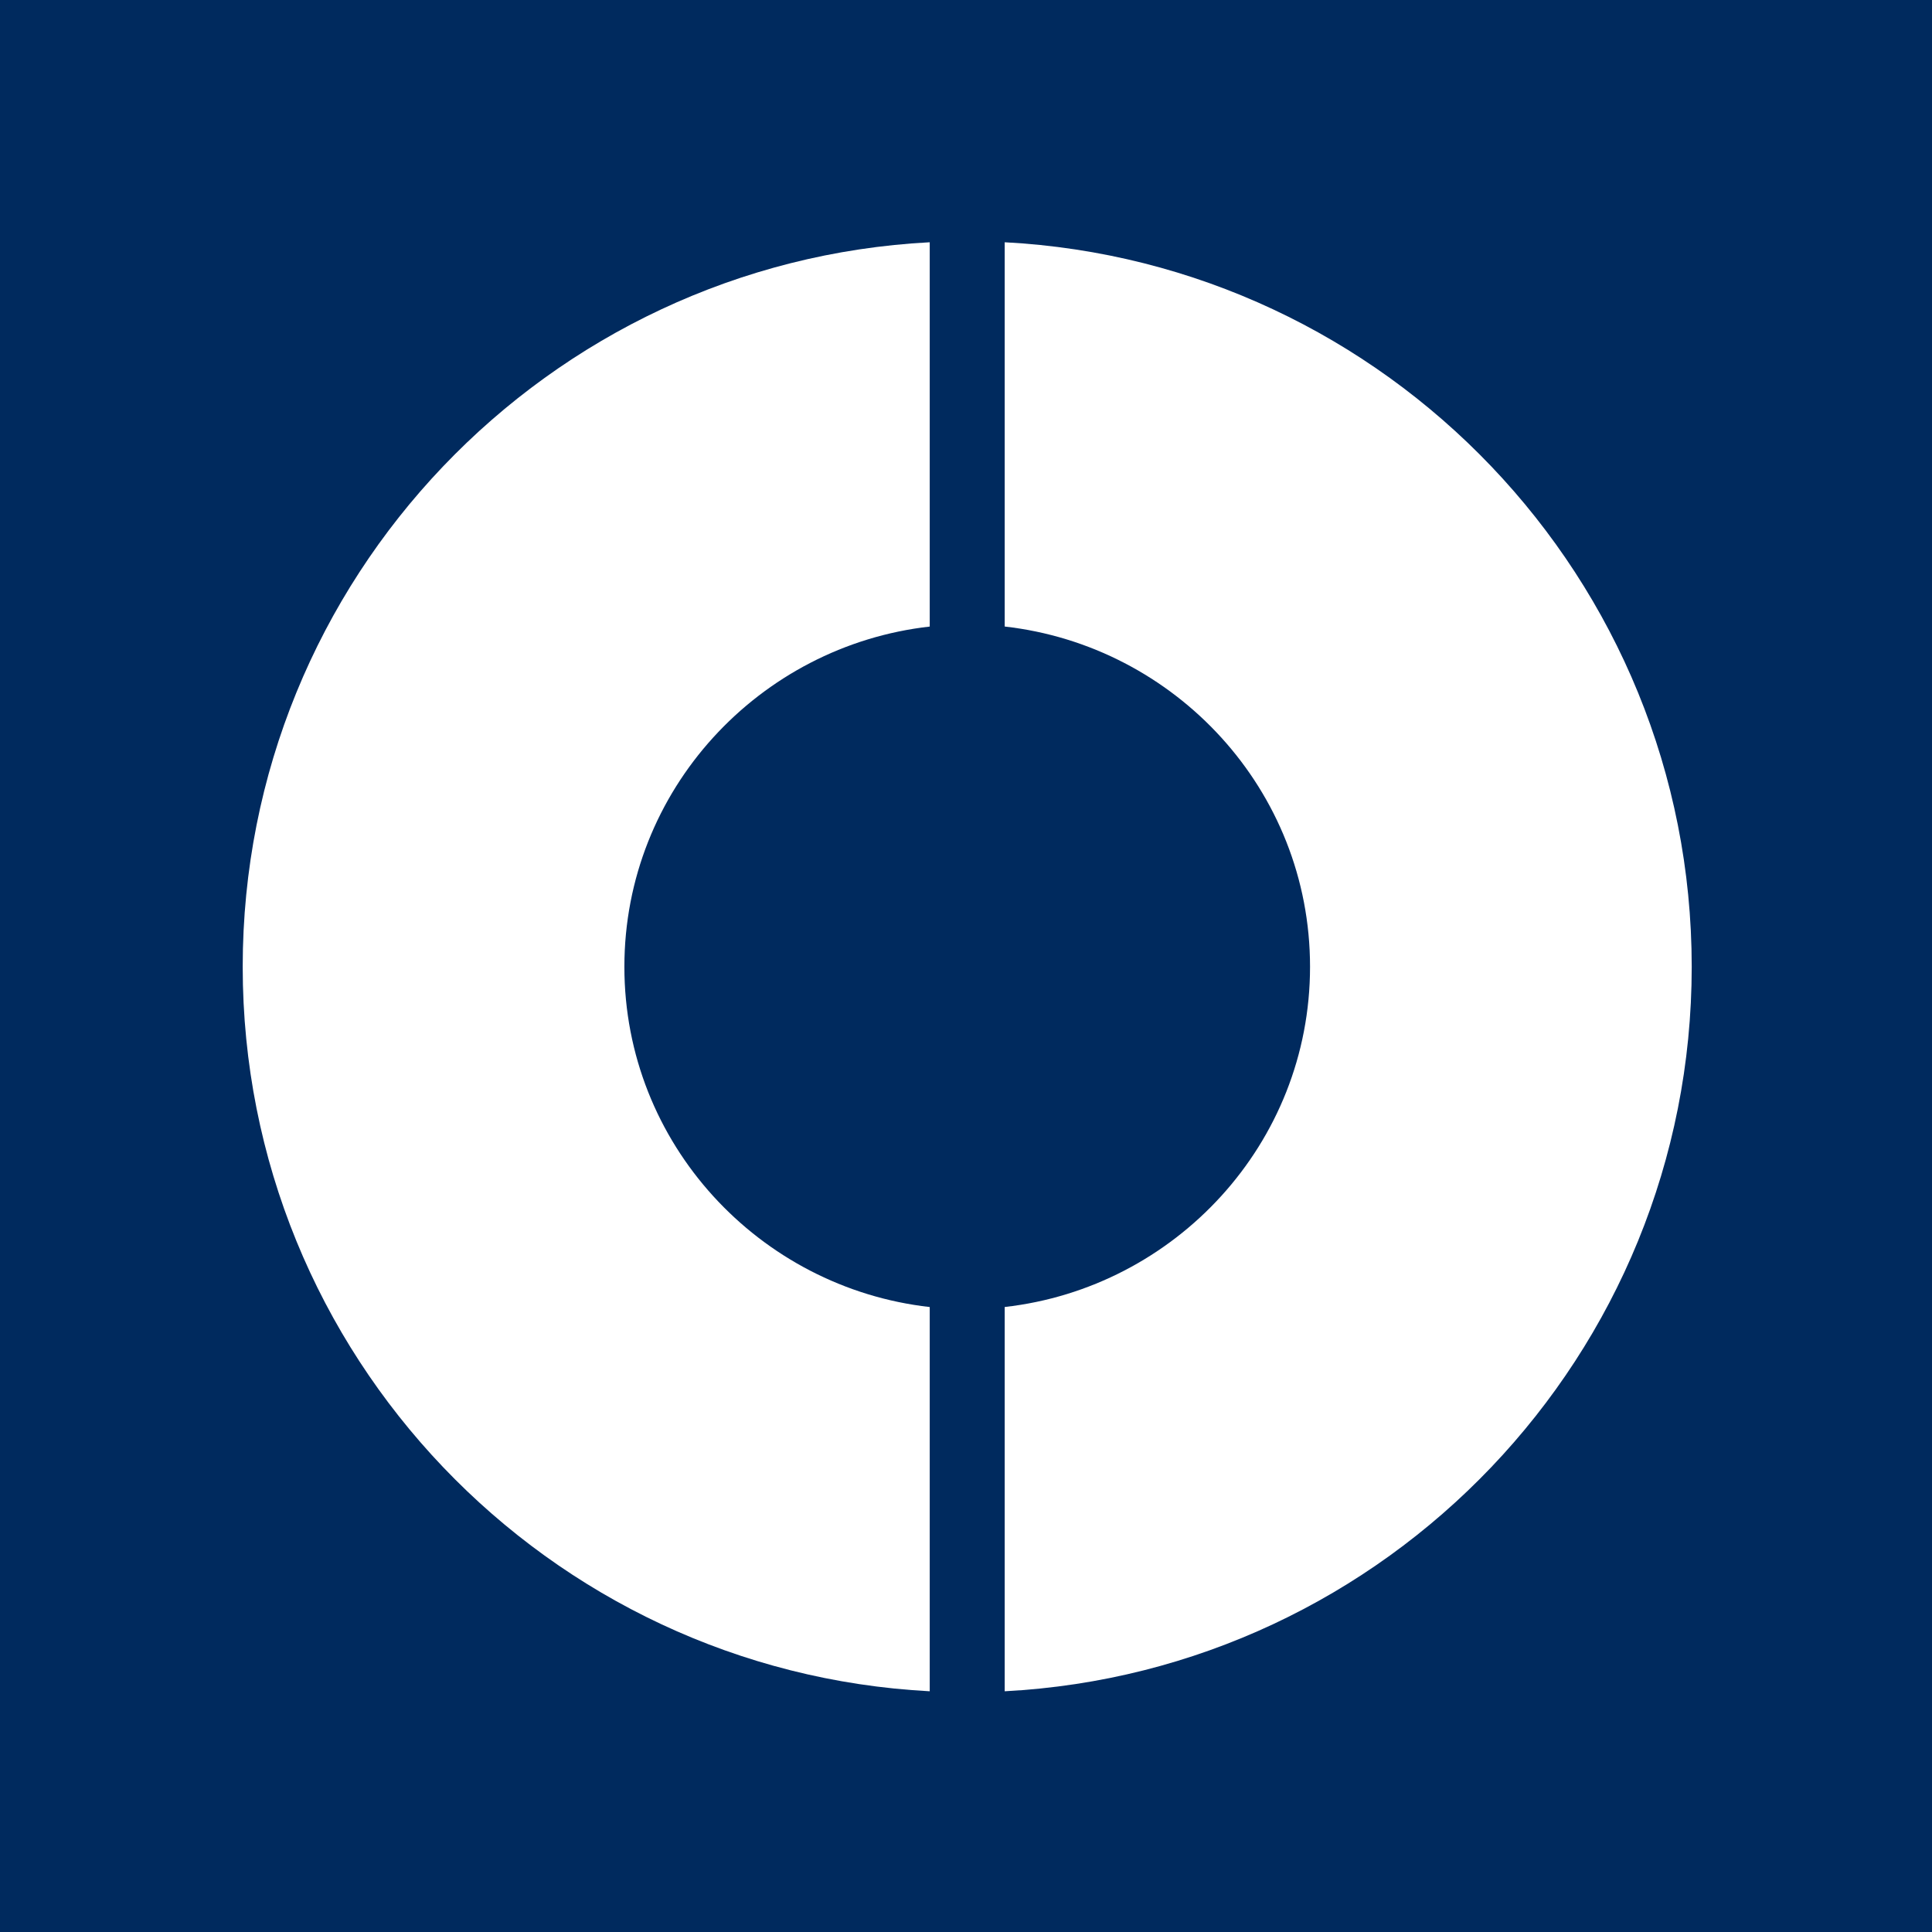 <?xml version="1.0" encoding="utf-8"?>
<!-- Generator: Adobe Illustrator 26.2.1, SVG Export Plug-In . SVG Version: 6.00 Build 0)  -->
<svg version="1.1" id="AW" xmlns="http://www.w3.org/2000/svg" xmlns:xlink="http://www.w3.org/1999/xlink" x="0px" y="0px"
	 viewBox="0 0 566.93 566.93" style="enable-background:new 0 0 566.93 566.93;" xml:space="preserve">
<style type="text/css">
	.st0{fill:#002A5E;}
	.st1{fill:#FFFFFF;}
</style>
<rect x="-7.37" y="-7.59" class="st0" width="589.1" height="589.1"/>
<g id="XMLID_9_">
	<path id="XMLID_11_" class="st1" d="M272.82,383.54c-50-5.65-89.6-47.92-89.6-99.84s39.6-94.19,89.6-99.84V71.09
		c-112,5.87-201.6,98.66-201.6,212.6s89.6,206.73,201.6,212.6V383.54z"/>
	<path id="XMLID_10_" class="st1" d="M294.82,71.09v112.76c50,5.65,89.6,47.92,89.6,99.84s-39.6,94.19-89.6,99.84v112.76
		c112-5.87,201.6-98.66,201.6-212.6S406.82,76.97,294.82,71.09z"/>
</g>
</svg>
